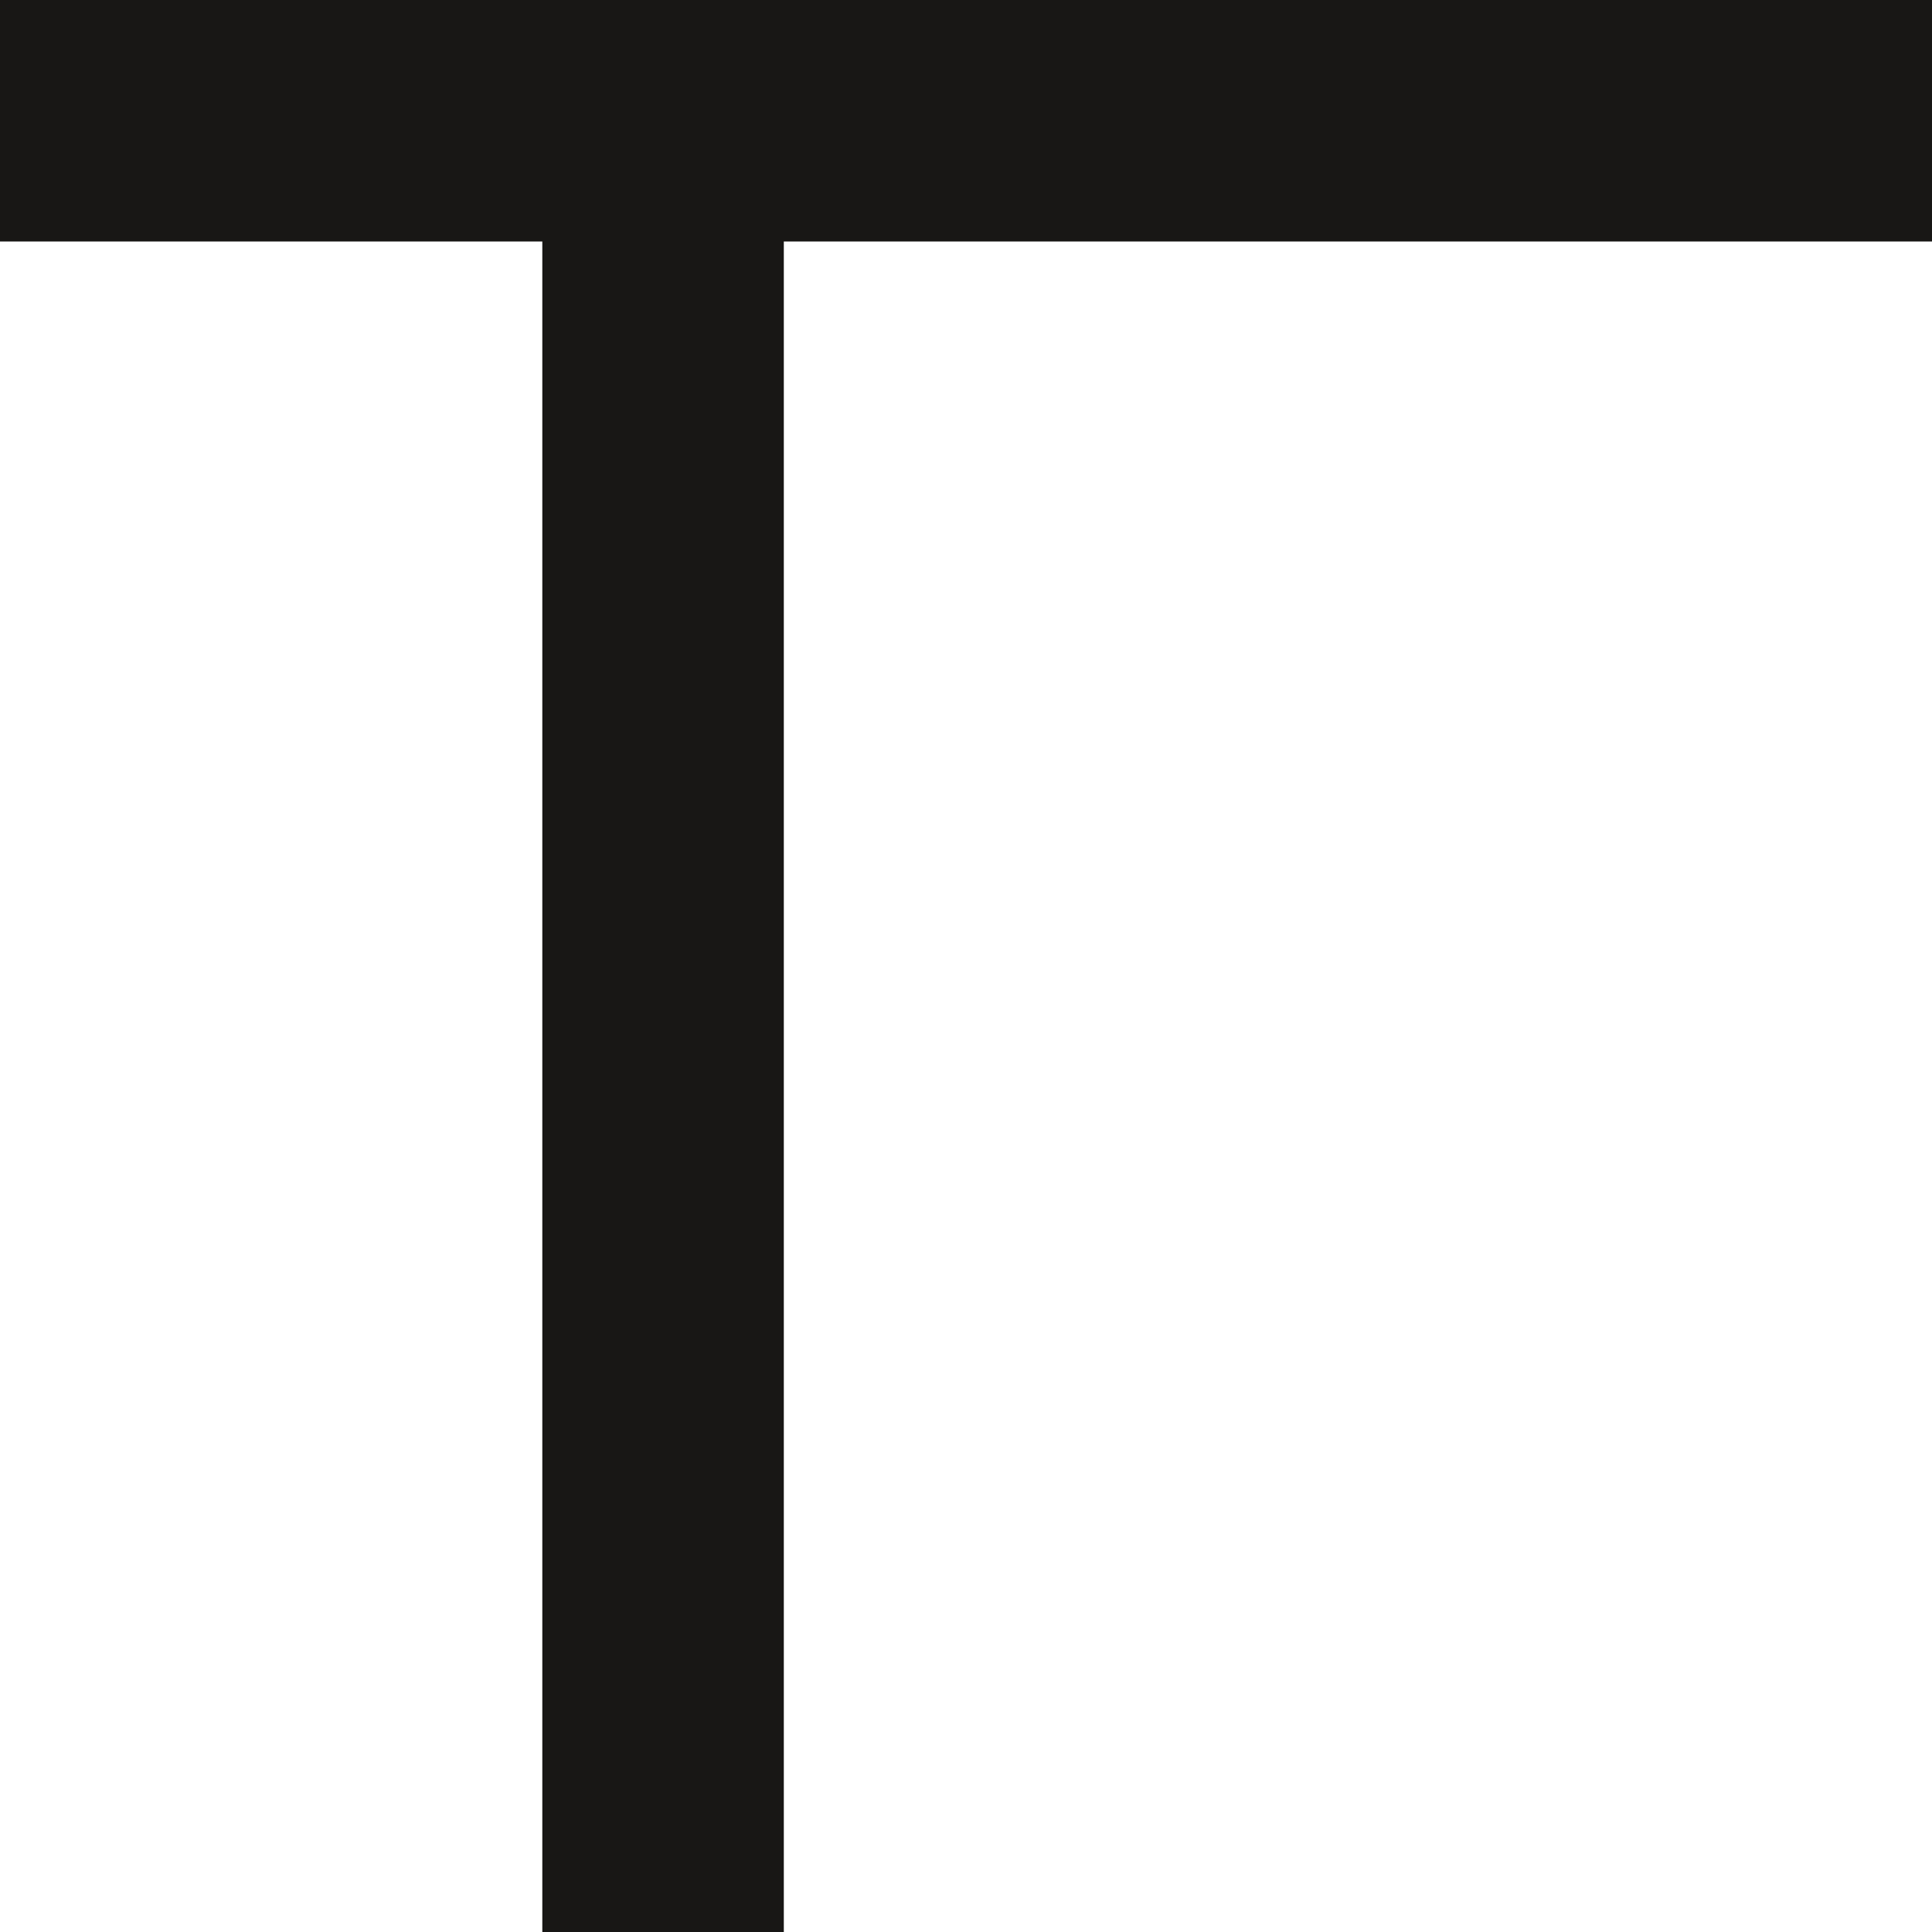 <?xml version="1.0" encoding="UTF-8" standalone="no"?>
<!-- Created with Inkscape (http://www.inkscape.org/) -->

<svg
   width="40"
   height="40"
   viewBox="0 0 10 10"
   version="1.1"
   id="svg5"
   xmlns="http://www.w3.org/2000/svg"
   xmlns:svg="http://www.w3.org/2000/svg">
  <defs
     id="defs2" />
  <g
     id="layer1">
    <path
       id="rect288"
       style="fill:#181715;stroke-width:0.346"
       d="M 0 0 L 0 1.25 L 2.807 1.25 L 2.807 10 L 4.057 10 L 4.057 1.25 L 8.75 1.25 L 10 1.25 L 10 0 L 8.75 0 L 0 0 z " />
  </g>
</svg>

